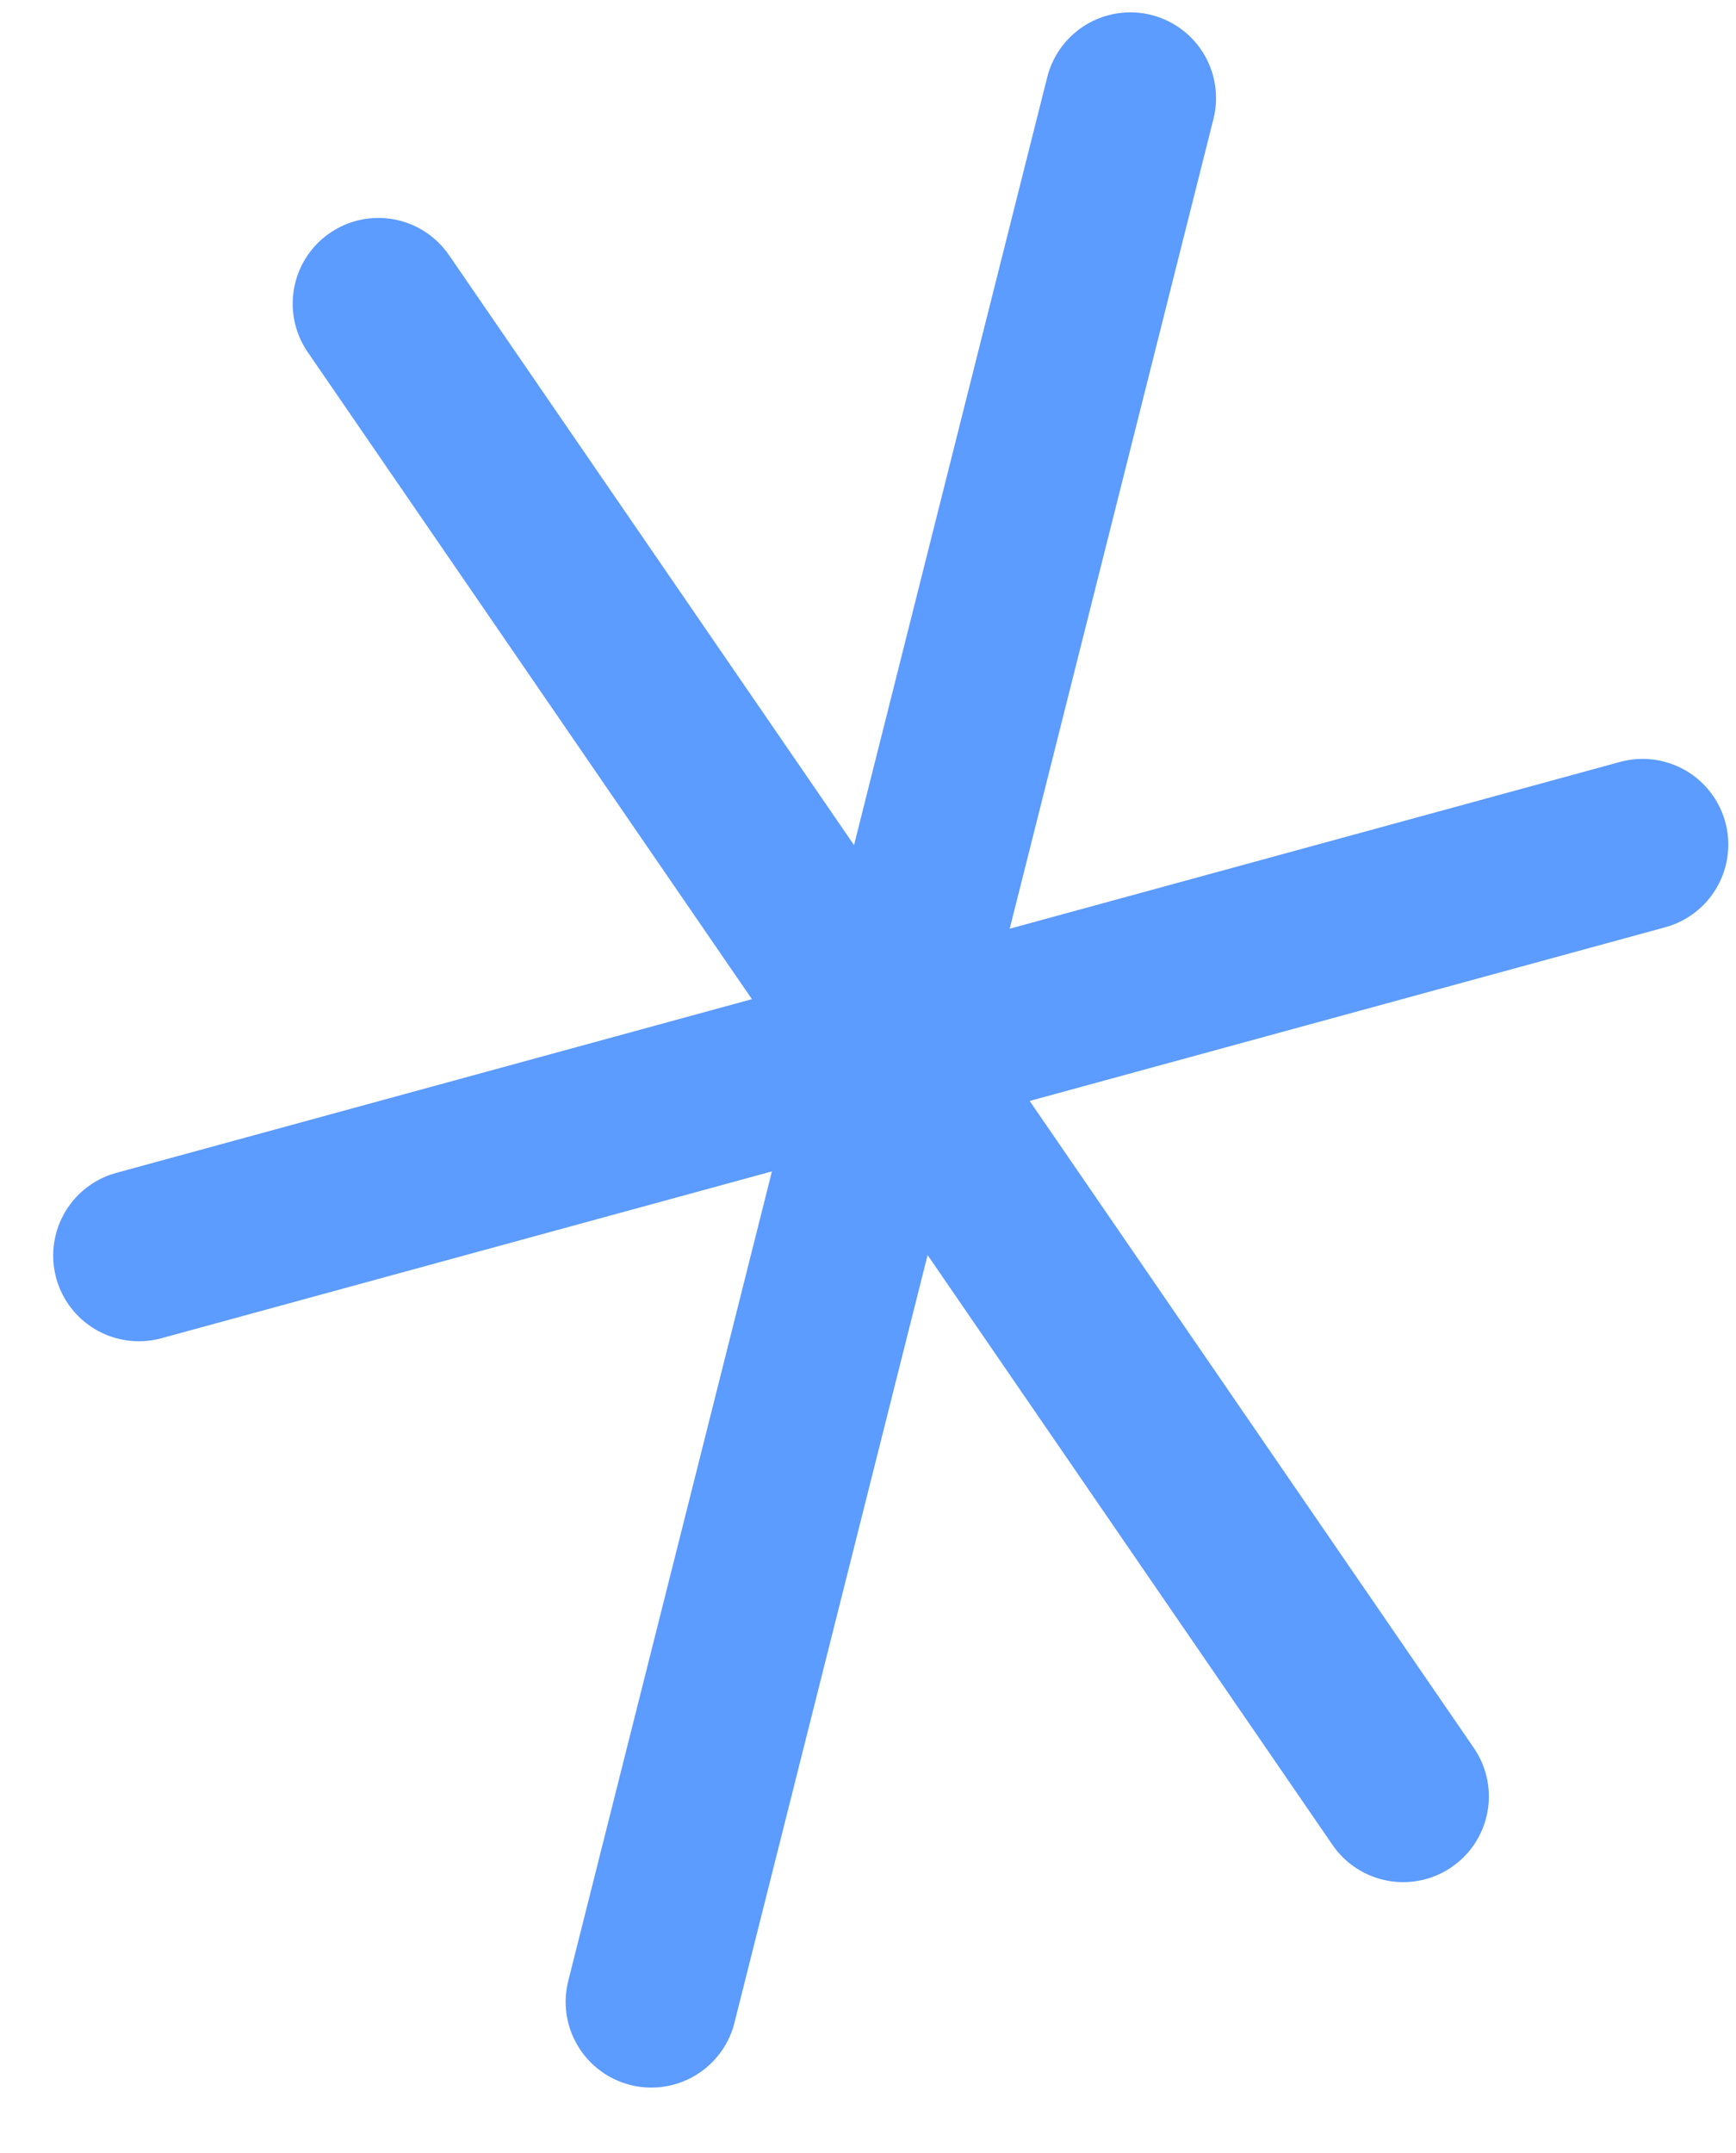 <svg xmlns="http://www.w3.org/2000/svg" width="25" height="31" viewBox="0 0 25 31" fill="none"><path d="M2 18.078L23.655 12.161" stroke="#5C9BFF" stroke-width="2.468" stroke-linecap="round"></path><path d="M5.449 4.372L20.207 25.866" stroke="#5C9BFF" stroke-width="2.468" stroke-linecap="round"></path><path d="M16.278 1.412L9.38 28.824" stroke="#5C9BFF" stroke-width="2.468" stroke-linecap="round"></path></svg>